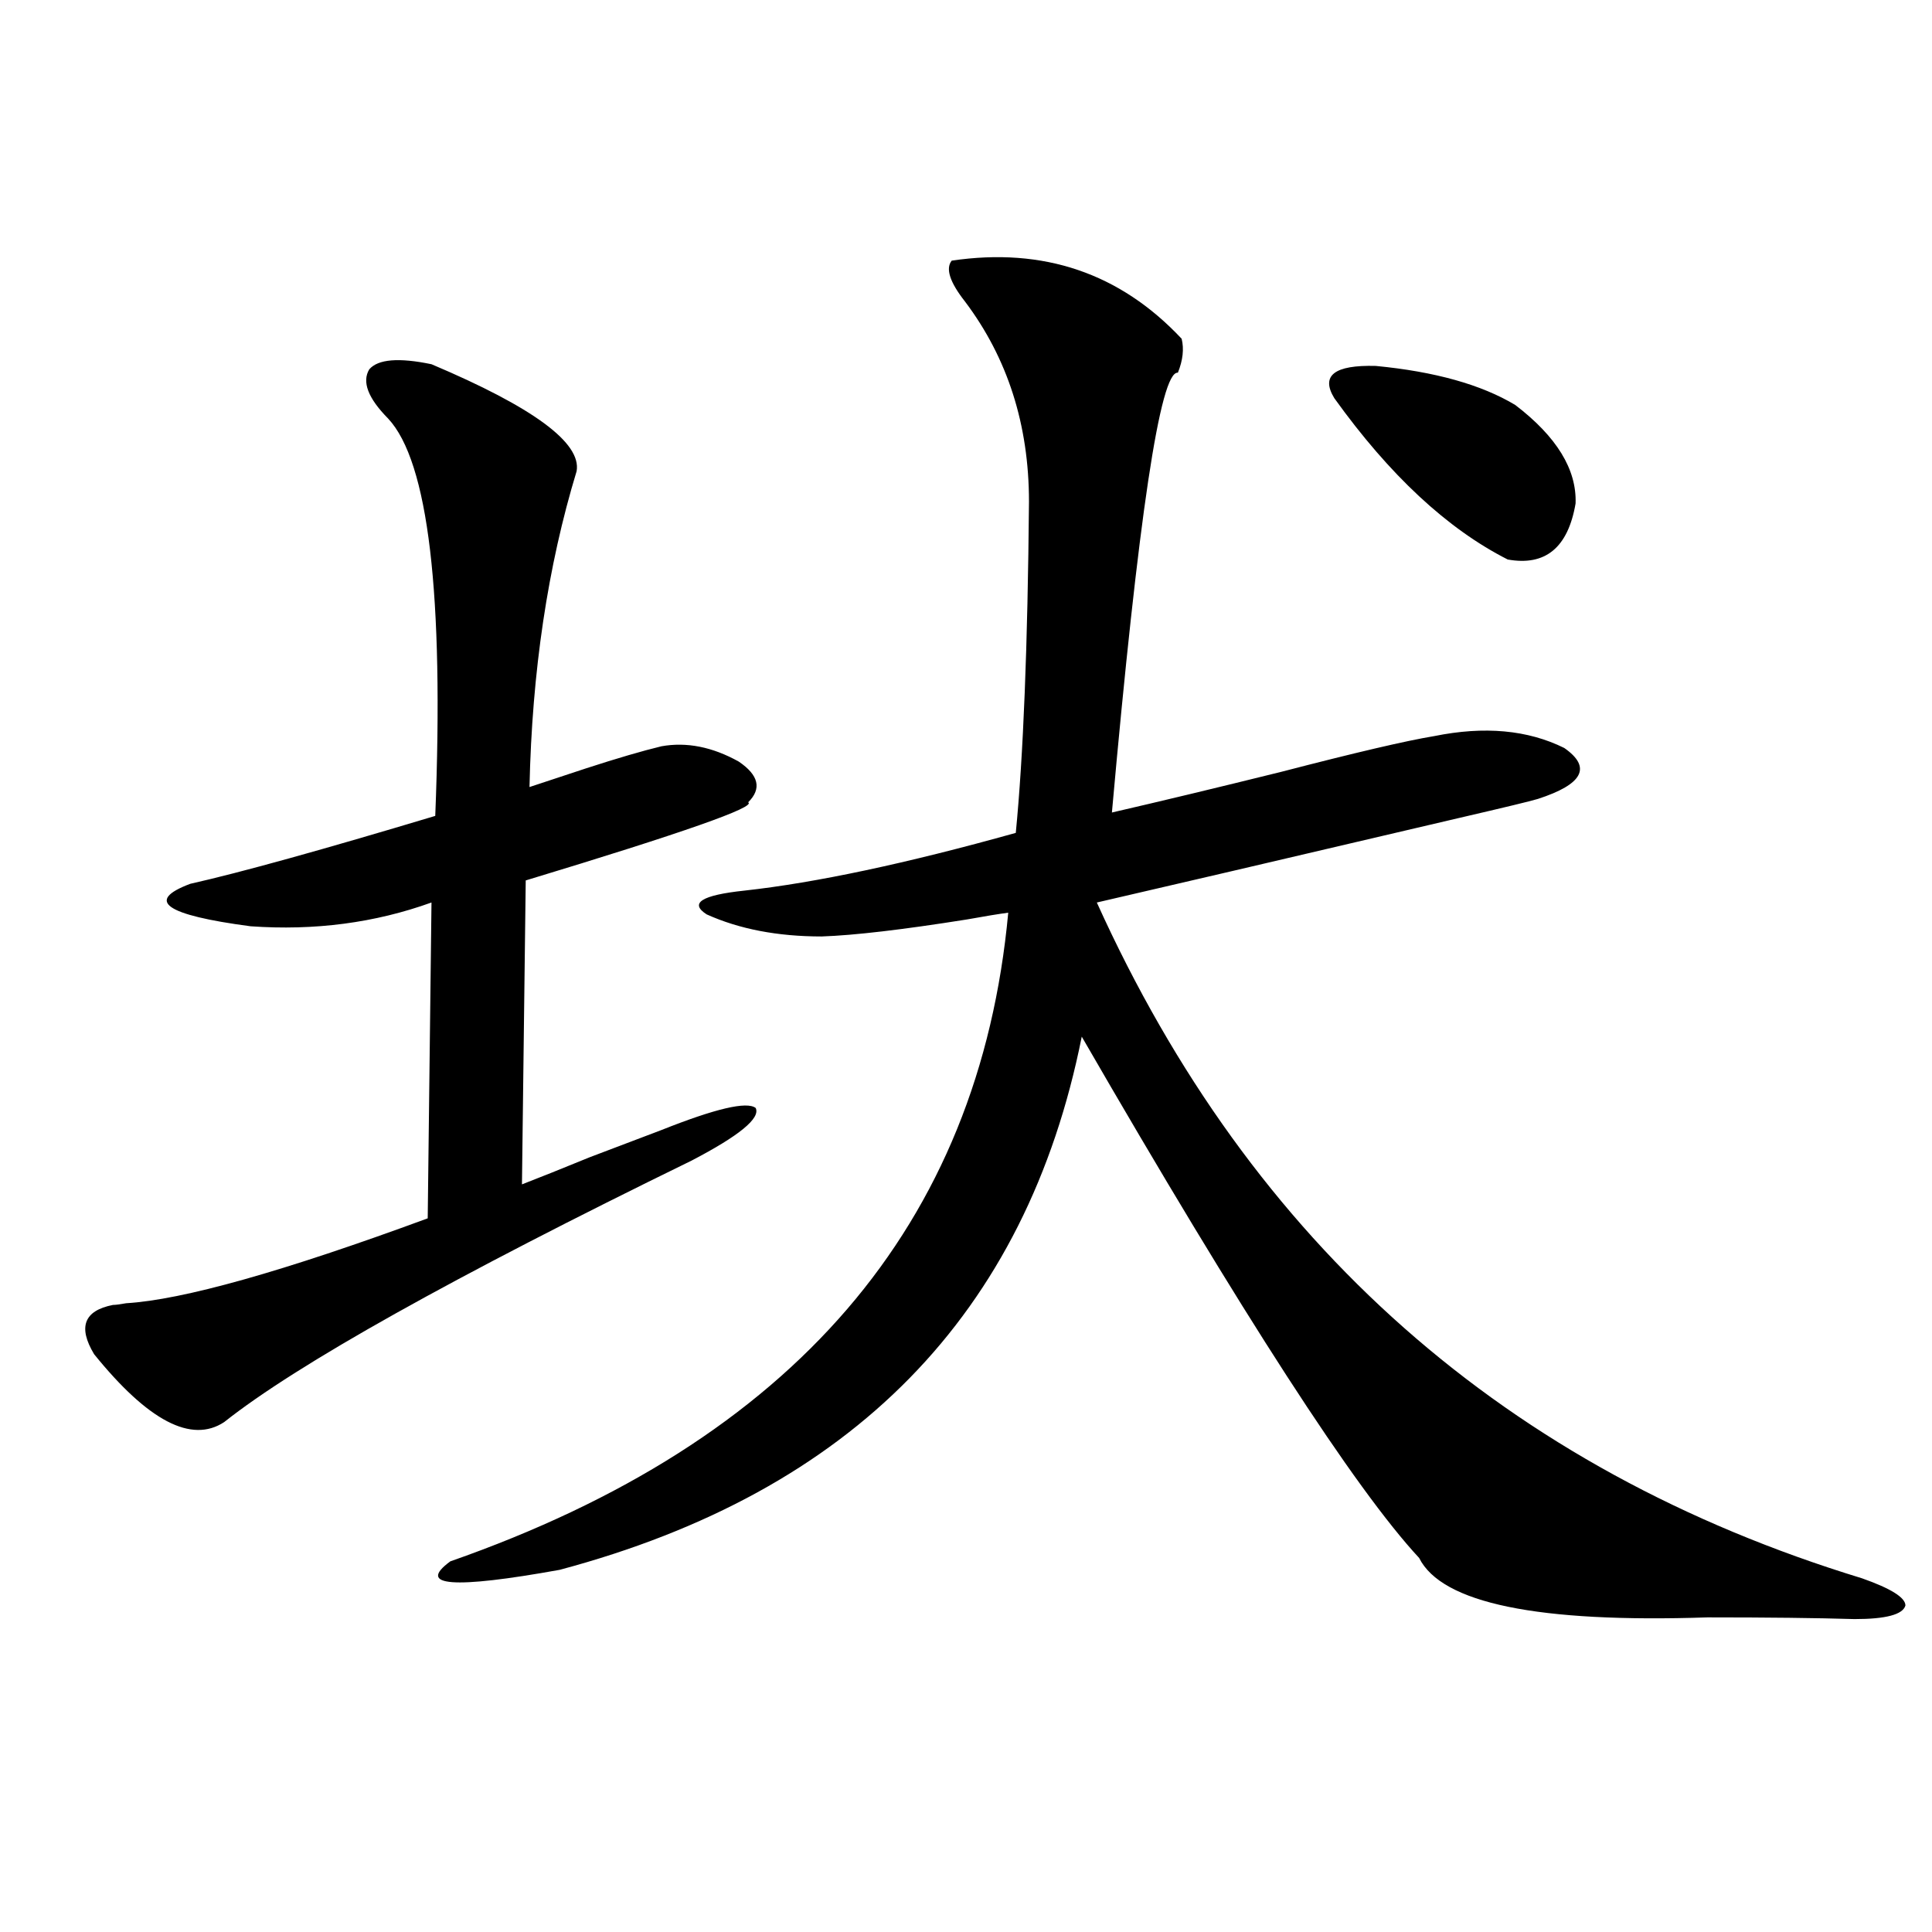 <?xml version="1.0" encoding="utf-8"?>
<!-- Generator: Adobe Illustrator 16.0.0, SVG Export Plug-In . SVG Version: 6.00 Build 0)  -->
<!DOCTYPE svg PUBLIC "-//W3C//DTD SVG 1.1//EN" "http://www.w3.org/Graphics/SVG/1.1/DTD/svg11.dtd">
<svg version="1.1" id="图层_1" xmlns="http://www.w3.org/2000/svg" xmlns:xlink="http://www.w3.org/1999/xlink" x="0px" y="0px"
	 width="1000px" height="1000px" viewBox="0 0 1000 1000" enable-background="new 0 0 1000 1000" xml:space="preserve">
<path d="M223.336,188.523c52.682,22.275,77.712,40.732,75.12,55.371c-14.969,49.219-23.094,103.711-24.39,163.477
	c7.149-2.334,16.905-5.562,29.268-9.668c16.25-5.273,29.268-9.077,39.023-11.426c13.003-2.334,26.341,0.303,39.999,7.91
	c10.396,7.031,12.027,14.063,4.878,21.094c4.543,2.349-33.825,15.82-115.119,40.43l-1.951,157.324
	c9.101-3.516,20.808-8.198,35.121-14.063c16.905-6.44,29.268-11.123,37.072-14.063c27.957-11.123,44.222-14.941,48.779-11.426
	c2.592,5.273-8.46,14.365-33.17,27.246c-123.579,60.356-204.232,105.469-241.945,135.352c-16.92,11.138-39.358-0.576-67.315-35.156
	c-8.46-14.063-5.213-22.549,9.756-25.488c1.296,0,3.567-0.288,6.829-0.879c29.268-1.758,81.294-16.396,156.094-43.945l1.951-163.477
	c-29.268,10.547-60.486,14.653-93.656,12.305c-44.236-5.85-54.633-13.184-31.219-21.973c26.006-5.85,68.291-17.578,126.826-35.156
	c4.543-114.834-3.582-183.389-24.39-205.664c-10.411-10.547-13.658-19.033-9.756-25.488
	C195.685,185.887,206.416,185.008,223.336,188.523z M492.598,134.91c47.469-7.031,87.147,6.455,119.021,40.43
	c1.296,5.273,0.641,11.138-1.951,17.578c-9.115-1.167-20.487,74.707-34.146,227.637c25.365-5.85,54.633-12.881,87.803-21.094
	c38.368-9.956,64.709-16.108,79.022-18.457c26.006-5.273,48.444-3.213,67.315,6.152c14.299,9.971,9.756,18.76-13.658,26.367
	c-3.902,1.182-17.24,4.395-39.999,9.668c-94.967,22.275-157.725,36.914-188.288,43.945
	C647.716,644.1,779.74,760.691,963.806,816.941c14.954,5.273,22.438,9.971,22.438,14.063c-1.311,4.684-10.091,7.031-26.341,7.031
	c-19.512-0.59-44.877-0.879-76.096-0.879c-87.803,2.926-137.558-7.319-149.265-30.762c-33.17-35.732-91.385-125.684-174.63-269.824
	c-28.627,143.564-118.701,235.547-270.237,275.977c-55.288,9.971-74.145,8.501-56.584-4.395
	c177.557-62.1,273.805-174.023,288.773-335.742c-4.558,0.591-11.707,1.758-21.463,3.516c-33.17,5.273-58.215,8.213-75.12,8.789
	c-22.773,0-42.605-3.804-59.511-11.426c-9.115-5.85-2.606-9.956,19.512-12.305c37.072-4.092,83.9-14.063,140.484-29.883
	c3.902-39.839,6.174-96.968,6.829-171.387c0-39.839-11.066-74.404-33.17-103.711C491.622,146.048,489.336,139.017,492.598,134.91z
	 M690.642,206.102c-7.164-11.714,0-17.275,21.463-16.699c30.563,2.939,54.633,9.668,72.193,20.215
	c21.463,16.411,31.859,33.398,31.219,50.977c-3.902,22.852-15.609,32.52-35.121,29.004
	C749.177,273.777,719.254,245.955,690.642,206.102z"/>
</svg>
